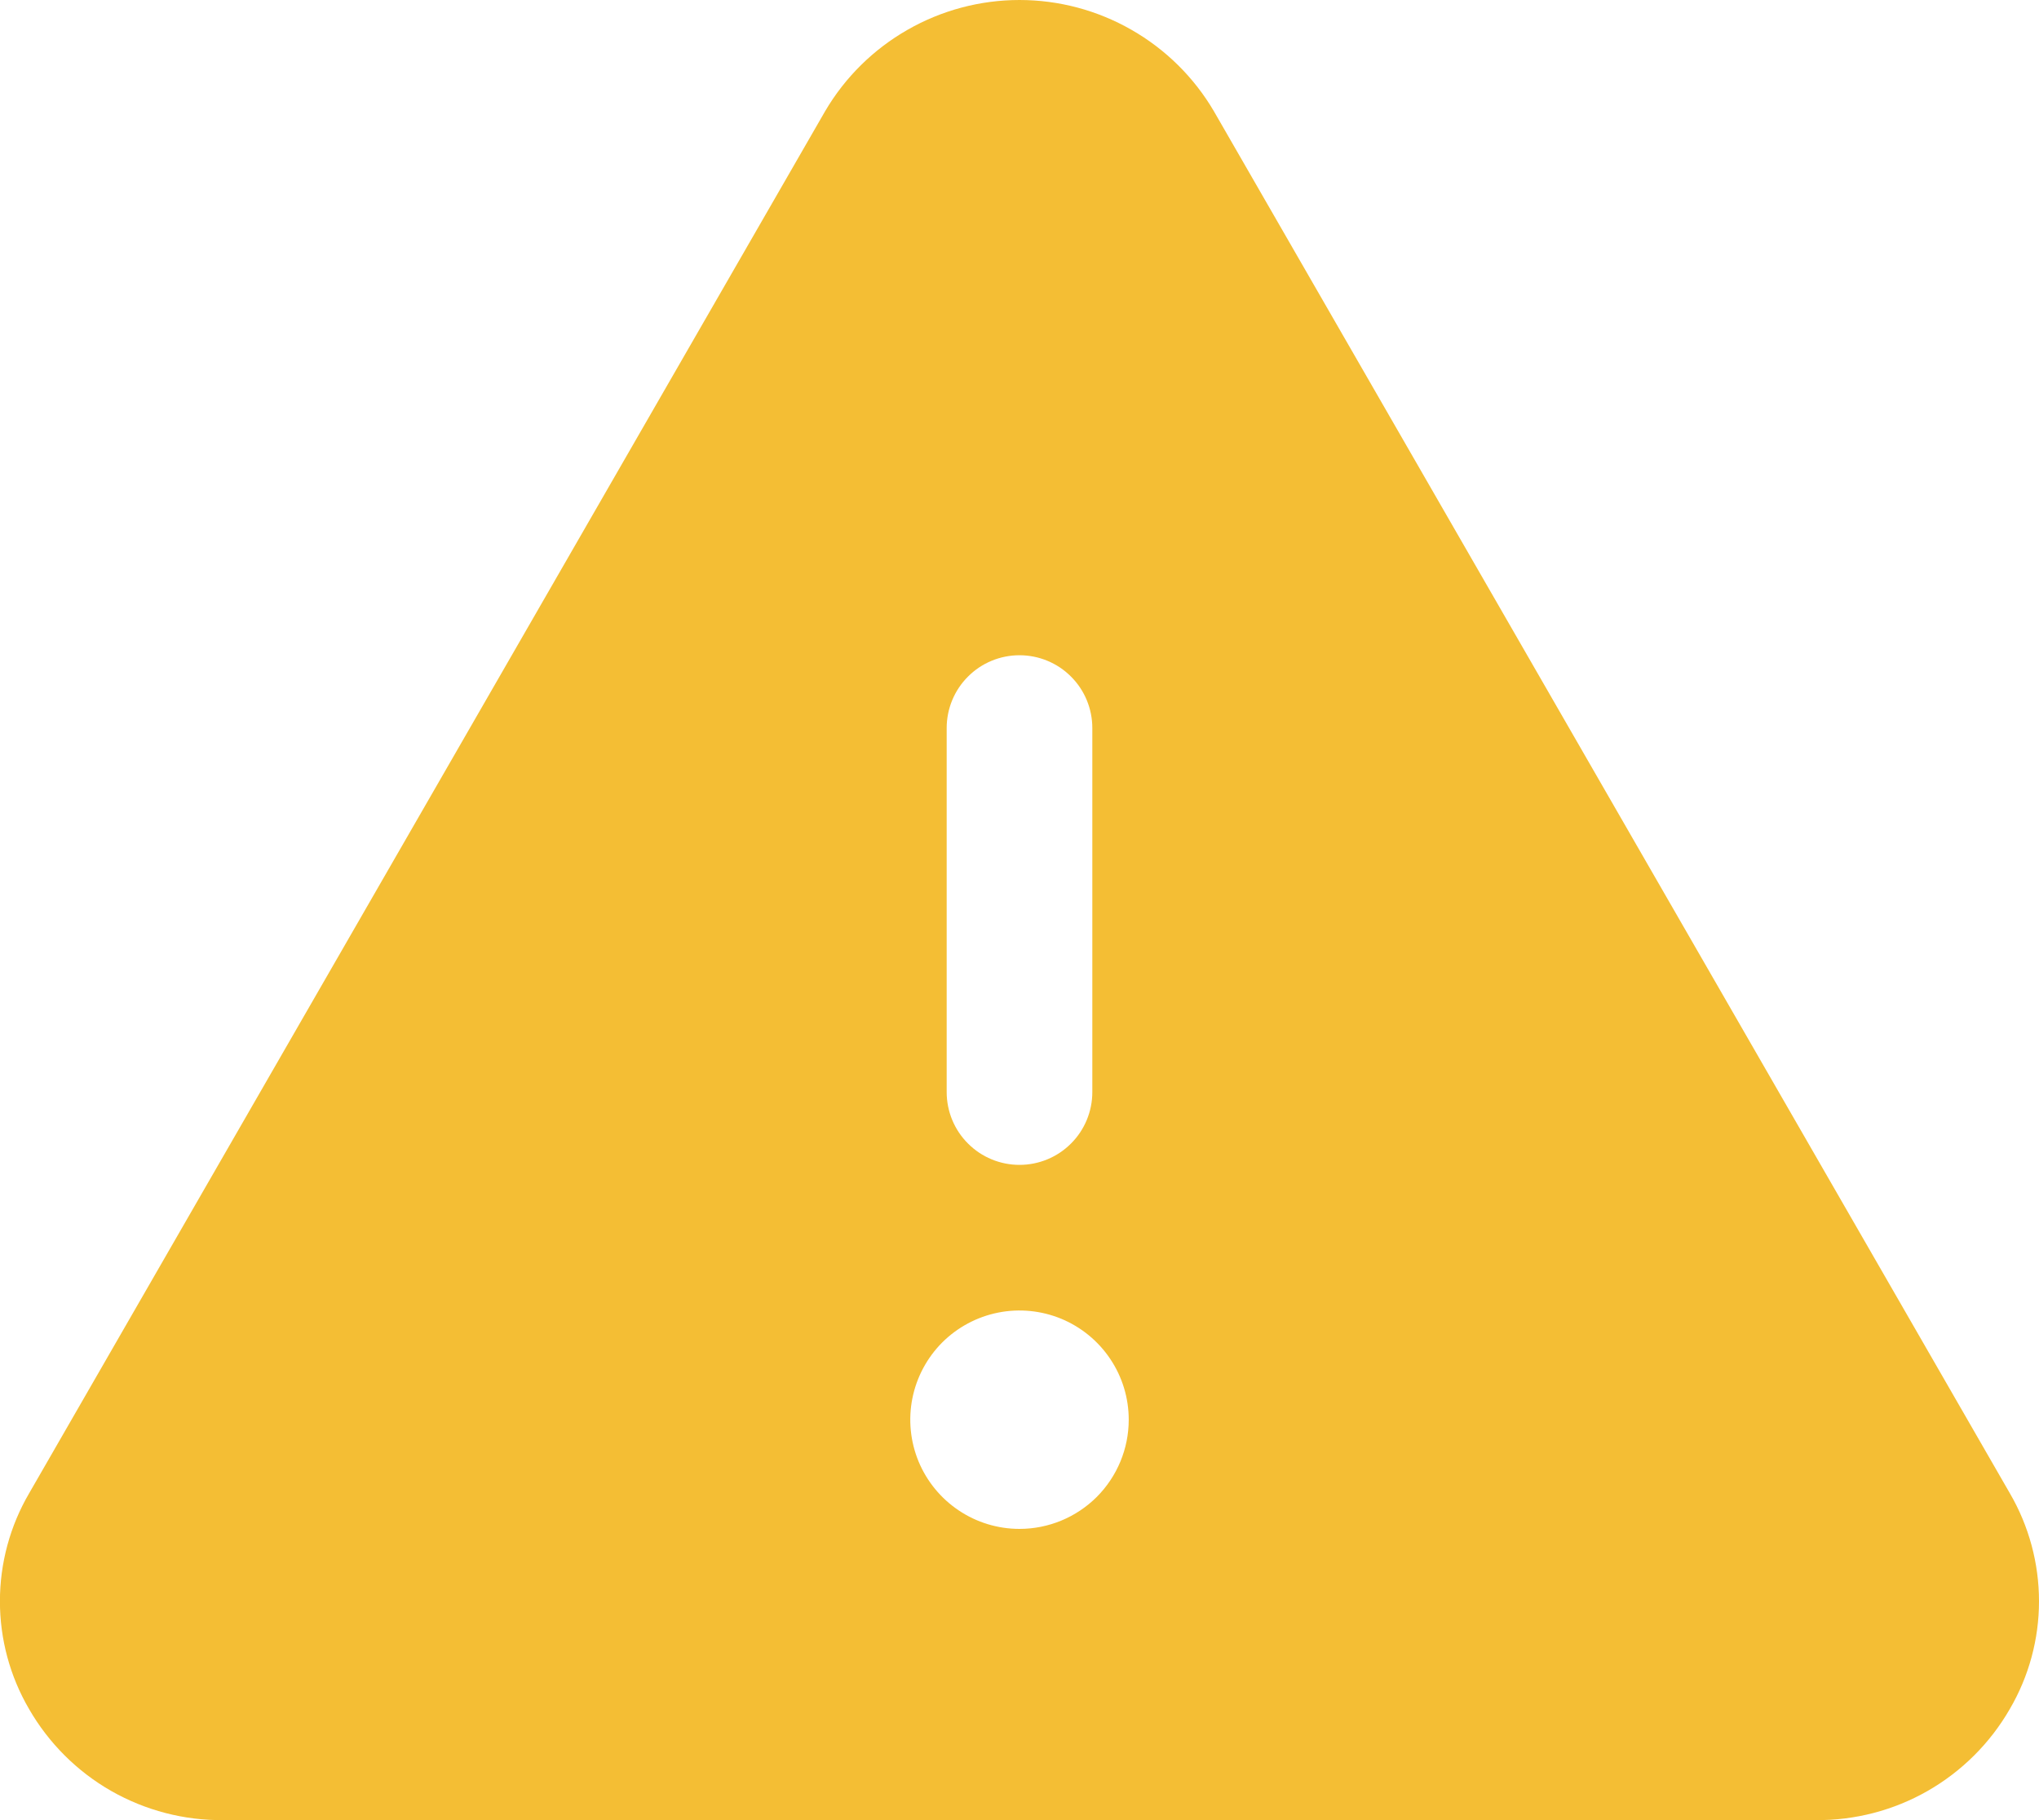 <svg width="28" height="25" viewBox="0 0 28 25" fill="none" xmlns="http://www.w3.org/2000/svg">
<path d="M27.6 20.511L16.669 1.527C16.396 1.062 16.006 0.677 15.537 0.409C15.069 0.141 14.539 -0 14 -0C13.461 -0 12.931 0.141 12.463 0.409C11.994 0.677 11.604 1.062 11.331 1.527L0.4 20.511C0.137 20.961 -0.001 21.473 -0.001 21.994C-0.001 22.515 0.137 23.026 0.4 23.476C0.67 23.944 1.059 24.332 1.528 24.6C1.997 24.867 2.529 25.006 3.069 25H24.931C25.471 25.005 26.002 24.867 26.471 24.599C26.939 24.331 27.328 23.944 27.598 23.476C27.861 23.027 28 22.515 28 21.994C28 21.473 27.862 20.961 27.6 20.511ZM13 10C13 9.735 13.105 9.48 13.293 9.293C13.48 9.105 13.735 9 14 9C14.265 9 14.52 9.105 14.707 9.293C14.895 9.48 15 9.735 15 10V15C15 15.265 14.895 15.52 14.707 15.707C14.52 15.895 14.265 16 14 16C13.735 16 13.48 15.895 13.293 15.707C13.105 15.52 13 15.265 13 15V10ZM14 21C13.703 21 13.413 20.912 13.167 20.747C12.92 20.582 12.728 20.348 12.614 20.074C12.501 19.8 12.471 19.498 12.529 19.207C12.587 18.916 12.73 18.649 12.939 18.439C13.149 18.23 13.416 18.087 13.707 18.029C13.998 17.971 14.3 18.001 14.574 18.114C14.848 18.228 15.082 18.42 15.247 18.667C15.412 18.913 15.5 19.203 15.5 19.5C15.5 19.898 15.342 20.279 15.061 20.561C14.779 20.842 14.398 21 14 21Z" fill="#F4BE34"/>
</svg>
